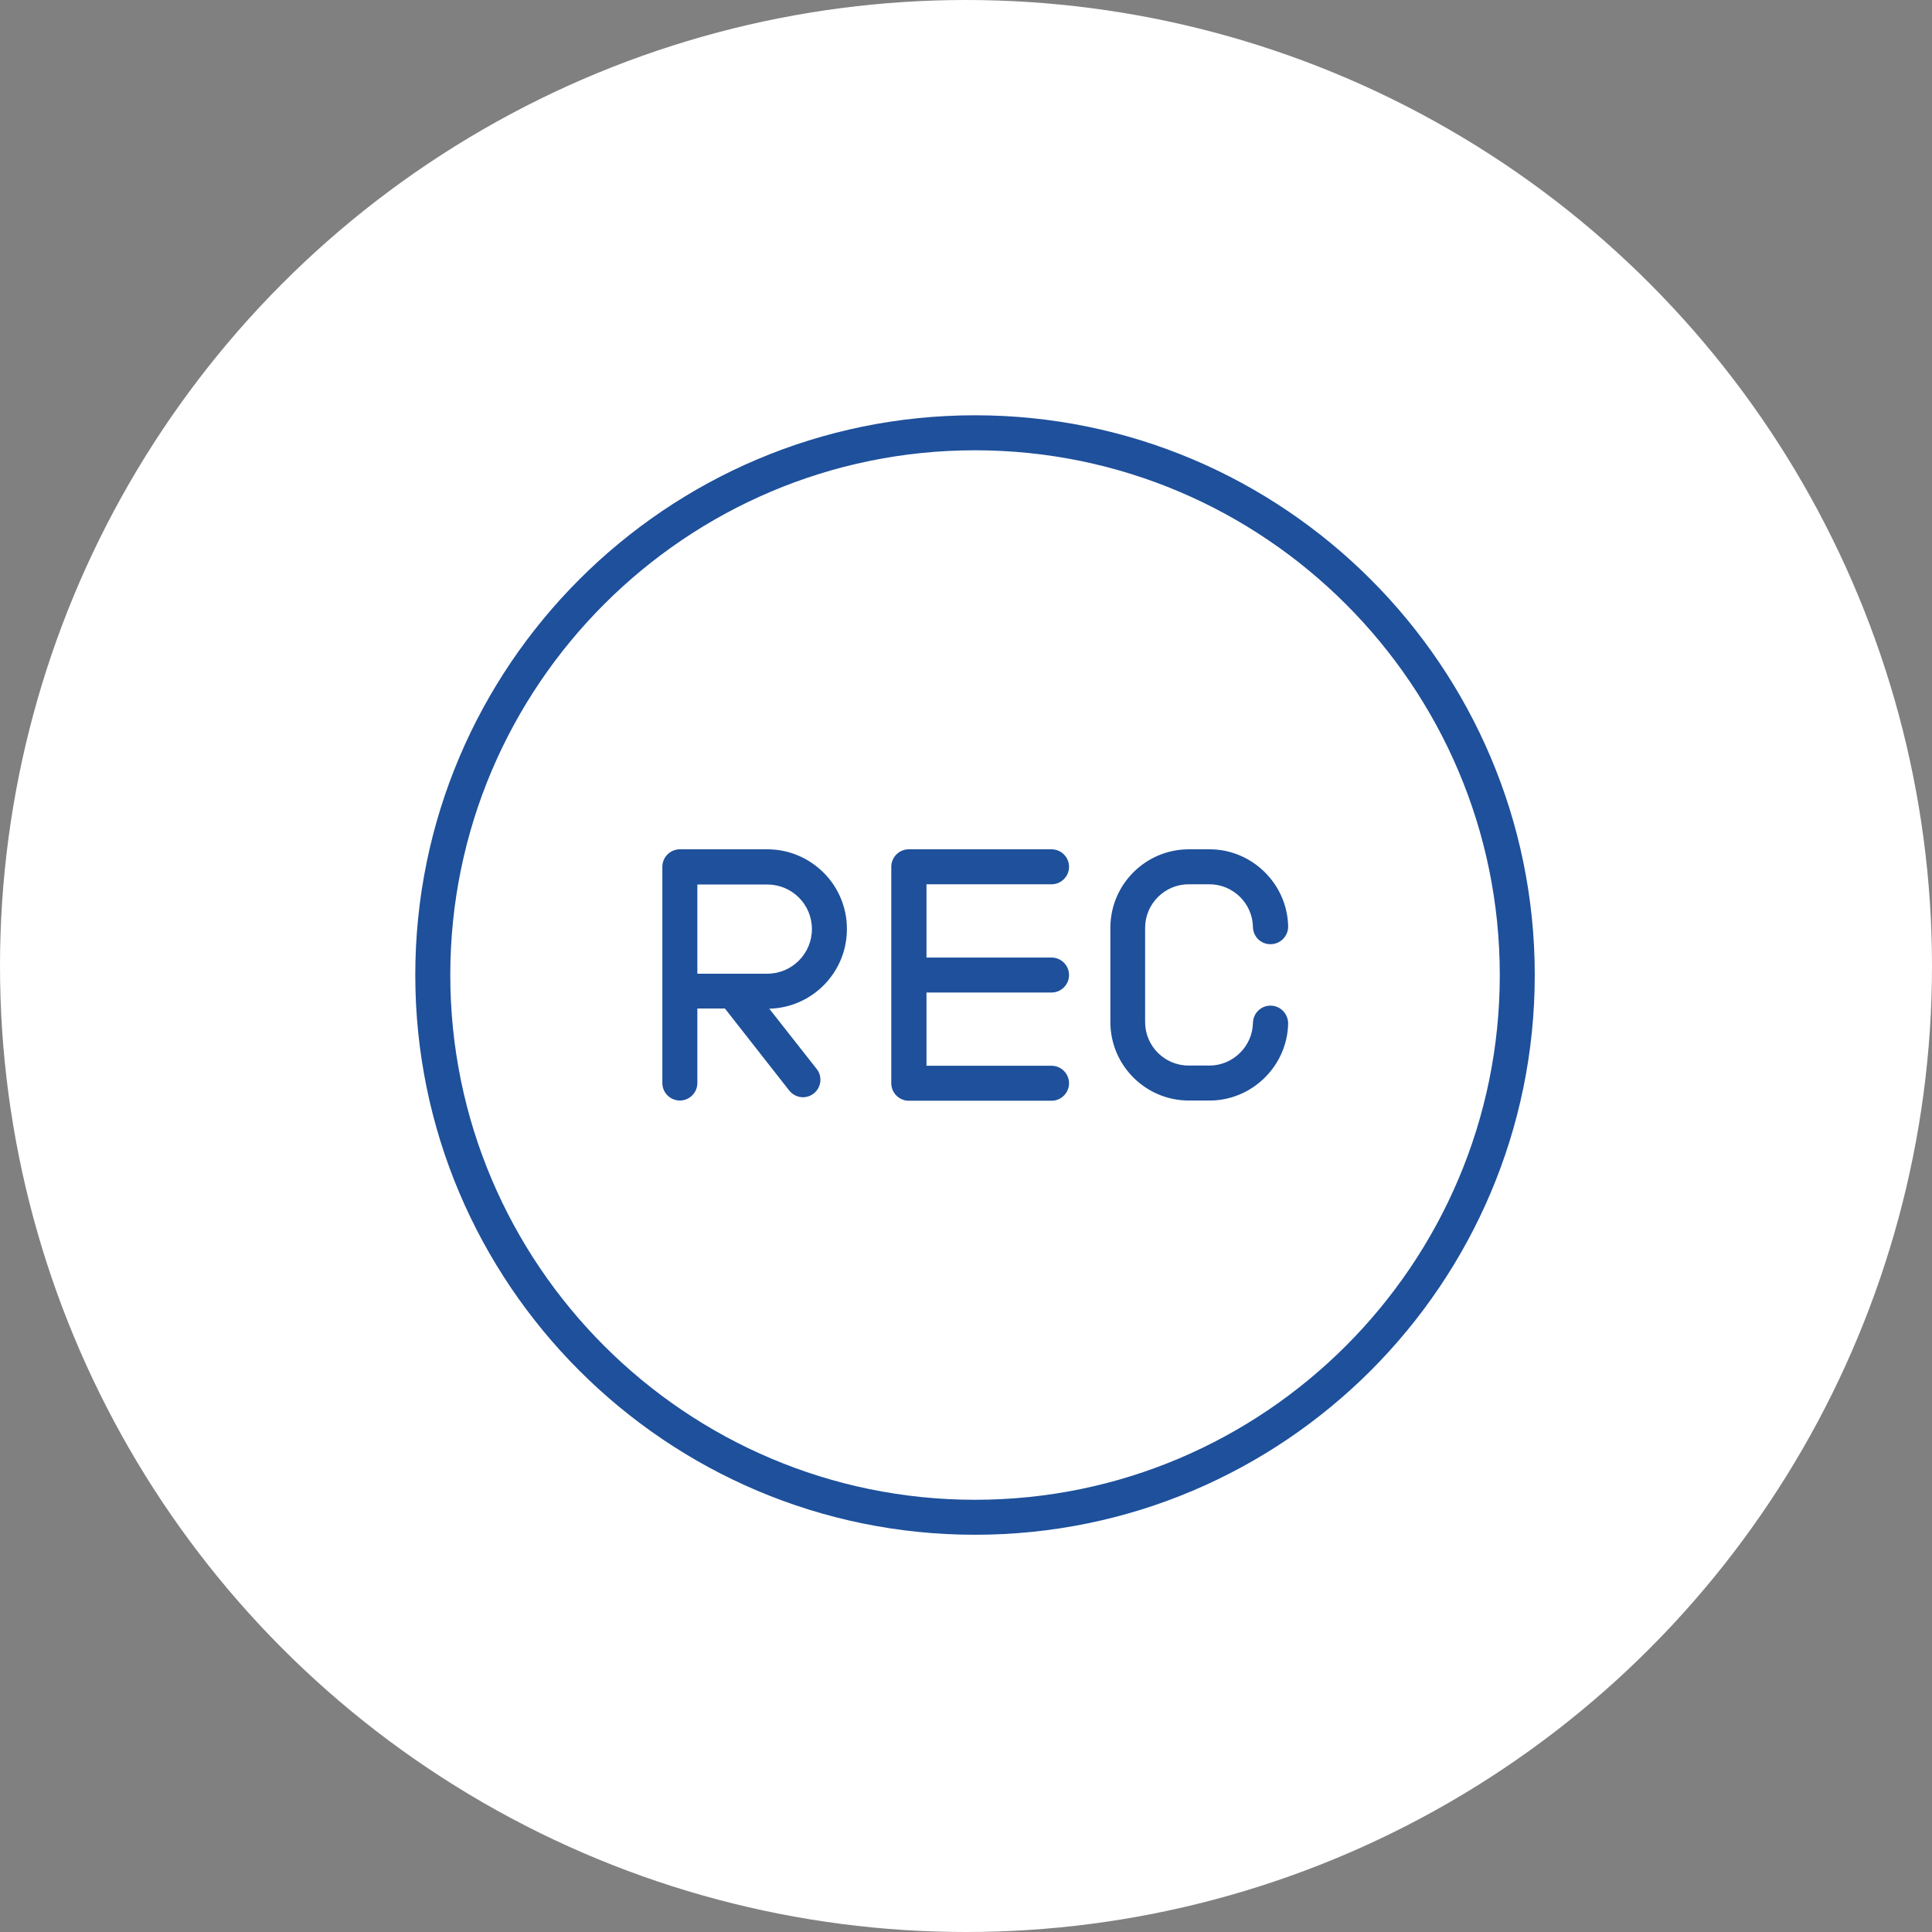 <?xml version="1.0" encoding="UTF-8"?> <svg xmlns="http://www.w3.org/2000/svg" width="77" height="77" viewBox="0 0 77 77" fill="none"><rect x="0" y="0" width="77" height="77" fill="#808080" stroke="none"/> <circle cx="38.5" cy="38.5" r="38.5" fill="white"></circle> <g clip-path="url(#clip0_65_25)"> <path d="M38.86 16.551C26.555 16.551 16.551 26.555 16.551 38.86C16.551 51.164 26.555 61.168 38.86 61.168C51.164 61.168 61.168 51.164 61.168 38.86C61.168 26.555 51.164 16.551 38.86 16.551ZM38.86 59.774C27.331 59.774 17.946 50.389 17.946 38.86C17.946 27.331 27.331 17.946 38.86 17.946C50.389 17.946 59.774 27.331 59.774 38.86C59.774 50.389 50.389 59.774 38.86 59.774ZM36.925 35.243V38.163H41.91C42.293 38.163 42.607 38.476 42.607 38.86C42.607 39.243 42.293 39.557 41.91 39.557H36.925V42.476H41.91C42.293 42.476 42.607 42.79 42.607 43.173C42.607 43.557 42.293 43.87 41.91 43.87H36.219C35.836 43.87 35.522 43.557 35.522 43.173V34.546C35.522 34.163 35.836 33.849 36.219 33.849H41.91C42.293 33.849 42.607 34.163 42.607 34.546C42.607 34.93 42.293 35.243 41.91 35.243H36.925ZM45.639 36.977V40.733C45.639 41.692 46.415 42.468 47.374 42.468H48.202C49.143 42.468 49.918 41.701 49.936 40.768C49.944 40.385 50.258 40.071 50.65 40.08C51.034 40.089 51.339 40.402 51.339 40.794C51.304 42.485 49.901 43.862 48.21 43.862H47.382C45.657 43.862 44.254 42.459 44.254 40.733V36.977C44.254 35.252 45.657 33.849 47.382 33.849H48.21C49.901 33.849 51.304 35.226 51.339 36.916C51.347 37.3 51.042 37.622 50.65 37.631C50.258 37.64 49.944 37.335 49.936 36.943C49.918 36.002 49.143 35.243 48.202 35.243H47.374C46.415 35.243 45.639 36.028 45.639 36.977V36.977ZM30.581 33.849H27.096C26.712 33.849 26.398 34.163 26.398 34.546V39.496V43.165C26.398 43.548 26.712 43.862 27.096 43.862C27.479 43.862 27.793 43.548 27.793 43.165V40.193H28.891L31.453 43.461C31.592 43.635 31.793 43.731 32.002 43.731C32.15 43.731 32.307 43.679 32.429 43.583C32.734 43.348 32.786 42.903 32.551 42.607L30.66 40.202C32.376 40.158 33.753 38.755 33.753 37.03C33.762 35.278 32.333 33.849 30.581 33.849V33.849ZM30.581 38.807H27.793V35.252H30.581C31.566 35.252 32.359 36.045 32.359 37.03C32.359 38.006 31.566 38.807 30.581 38.807V38.807Z" fill="#1E509B"></path> </g> <defs> <clipPath id="clip0_65_25"> <rect width="44.617" height="44.617" fill="white" transform="translate(16.551 16.551)"></rect> </clipPath> </defs> </svg> 